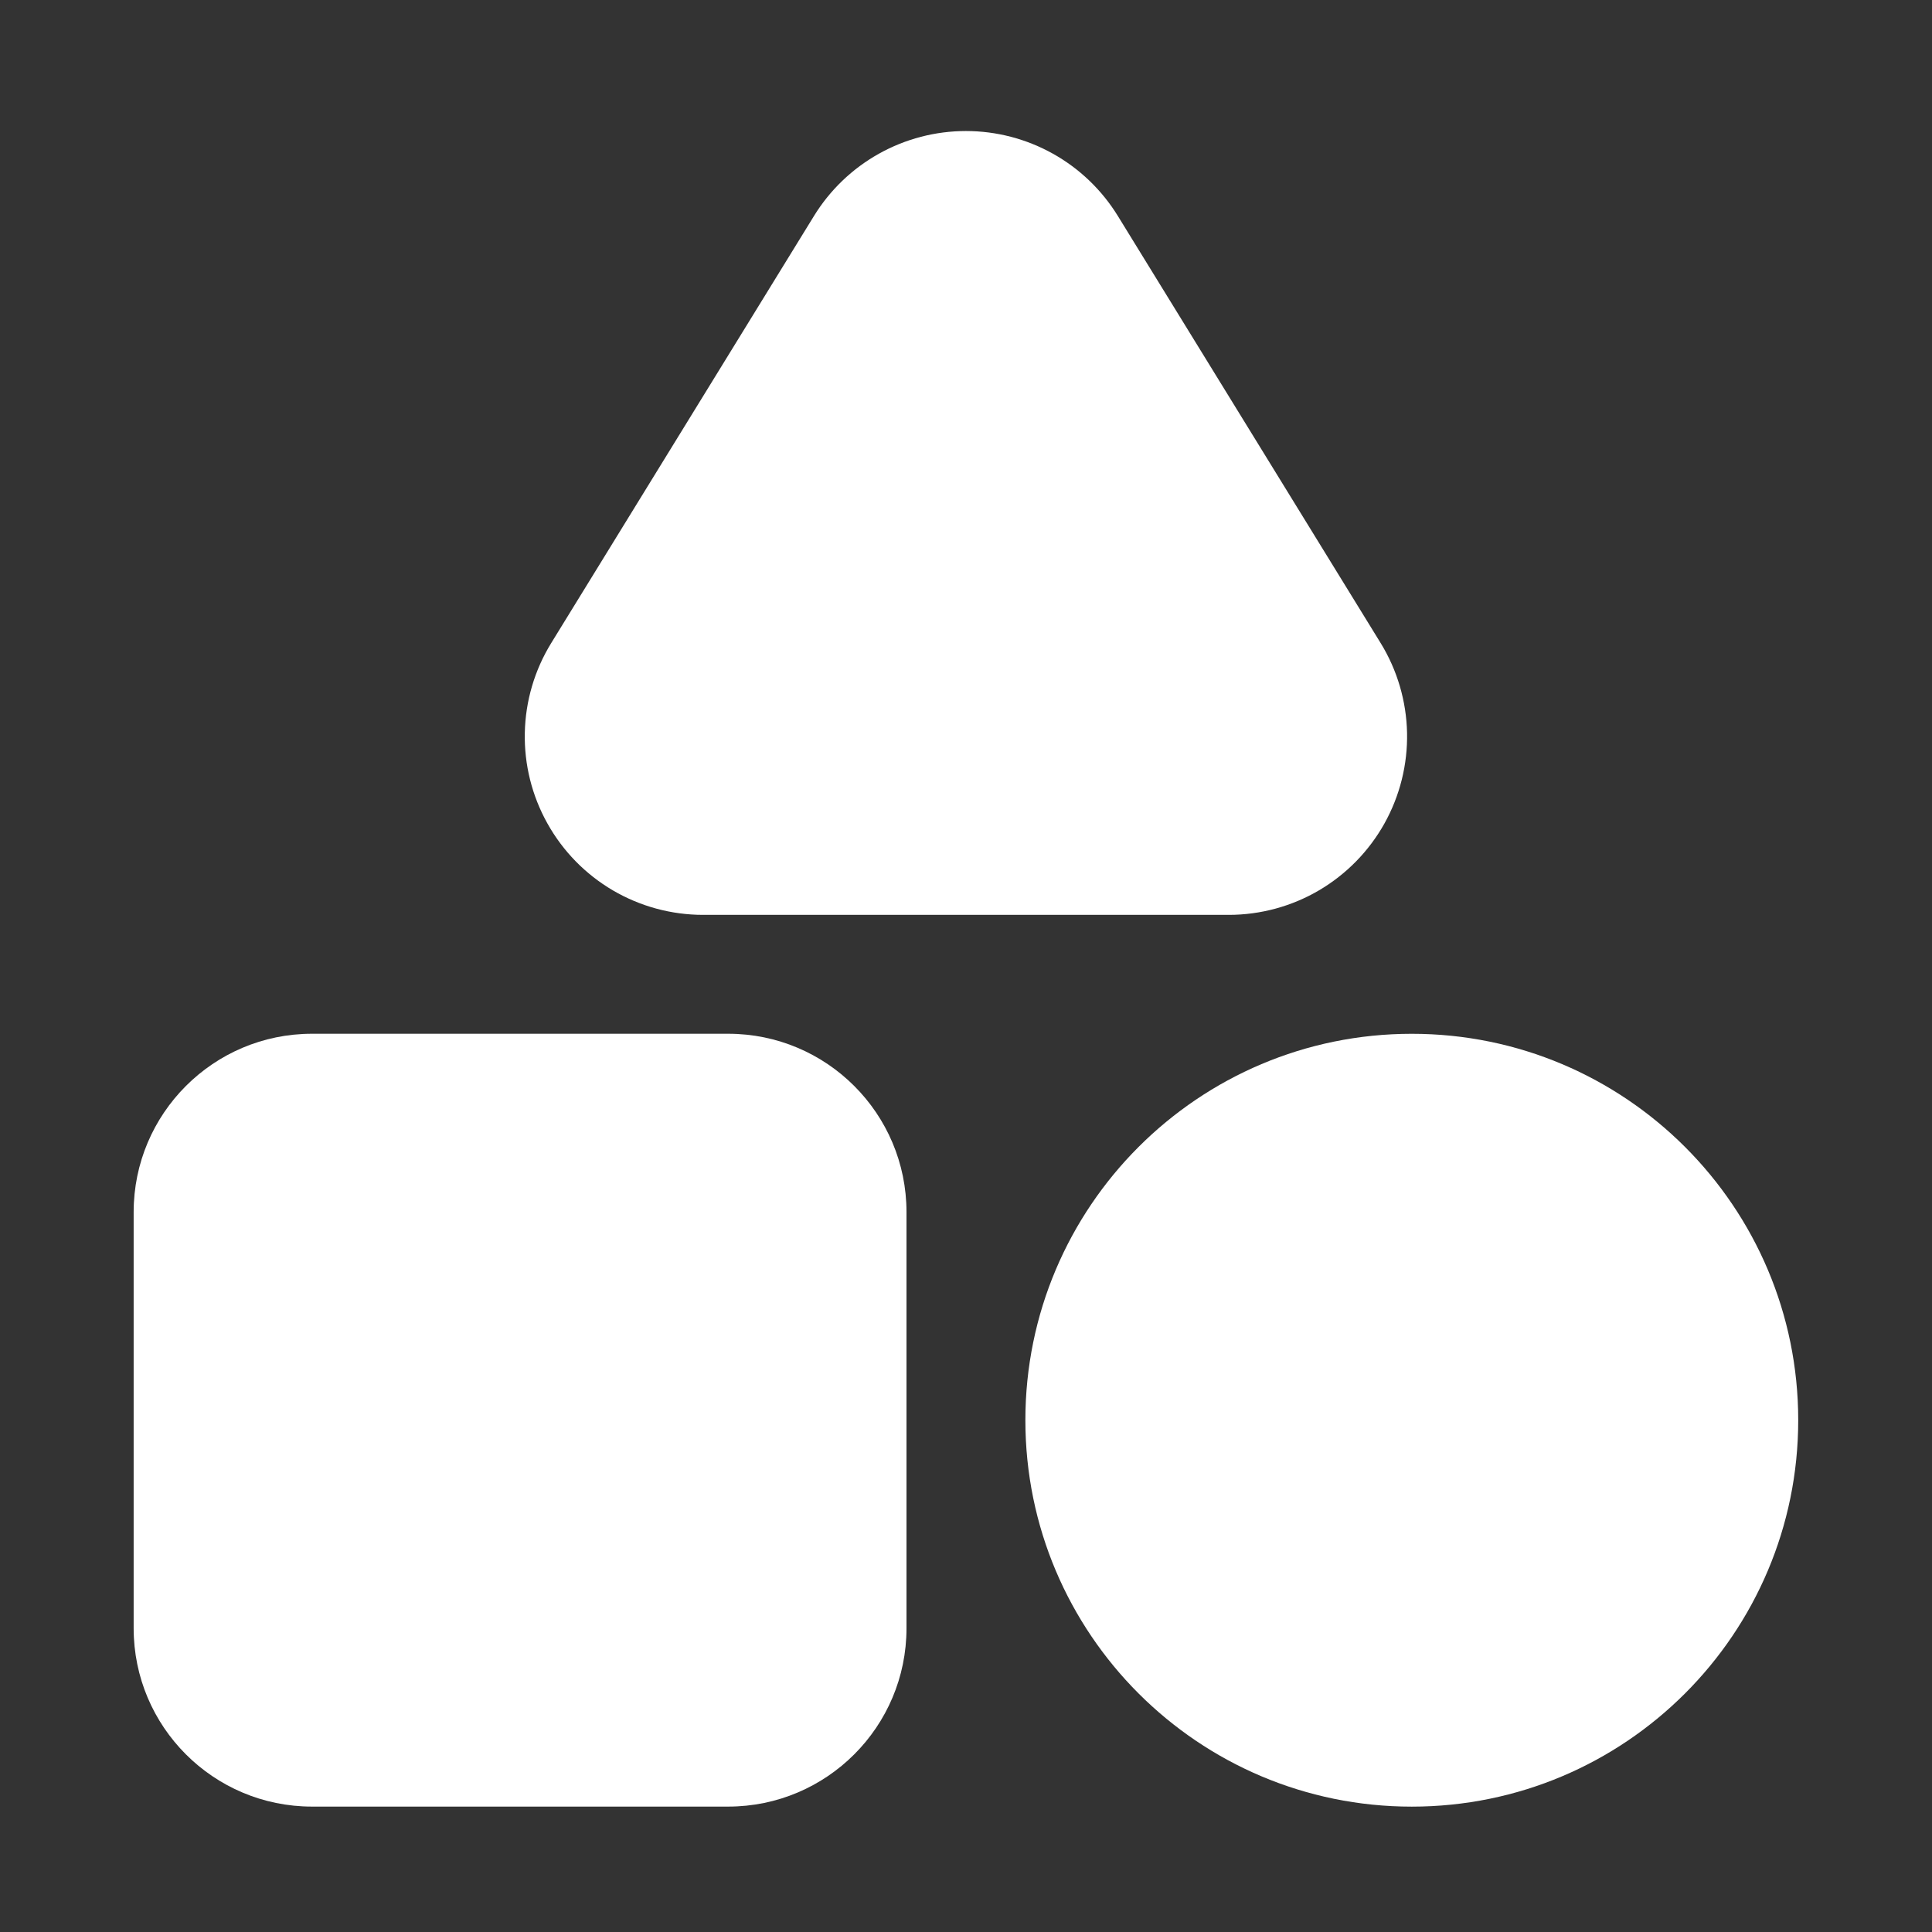 <svg width="45" height="45" viewBox="0 0 45 45" fill="none" xmlns="http://www.w3.org/2000/svg">
<rect x="0" y="0" width="45" height="45" fill="#333333" stroke="none"/>
<path d="M16.96 24.078H7.267C4.973 24.078 3.113 25.938 3.113 28.232V37.925C3.113 40.219 4.973 42.079 7.267 42.079H16.96C19.254 42.079 21.114 40.219 21.114 37.925V28.232C21.114 25.938 19.254 24.078 16.96 24.078Z" fill="white"/>
<path d="M32.883 42.08C37.854 42.08 41.884 38.05 41.884 33.079C41.884 28.108 37.854 24.079 32.883 24.079C27.913 24.079 23.883 28.108 23.883 33.079C23.883 38.05 27.913 42.08 32.883 42.08Z" fill="white"/>
<path d="M16.377 21.309H28.62C29.359 21.309 30.085 21.112 30.722 20.738C31.359 20.364 31.885 19.826 32.246 19.181C32.606 18.536 32.788 17.807 32.773 17.068C32.757 16.329 32.545 15.608 32.158 14.978L26.036 5.029C25.664 4.425 25.144 3.926 24.525 3.58C23.905 3.234 23.208 3.052 22.498 3.052C21.789 3.052 21.091 3.234 20.472 3.58C19.852 3.926 19.332 4.425 18.96 5.029L12.839 14.978C12.451 15.608 12.239 16.329 12.224 17.068C12.208 17.807 12.39 18.536 12.751 19.181C13.111 19.826 13.637 20.364 14.274 20.738C14.912 21.112 15.637 21.309 16.377 21.309Z" fill="white"/>
</svg>
